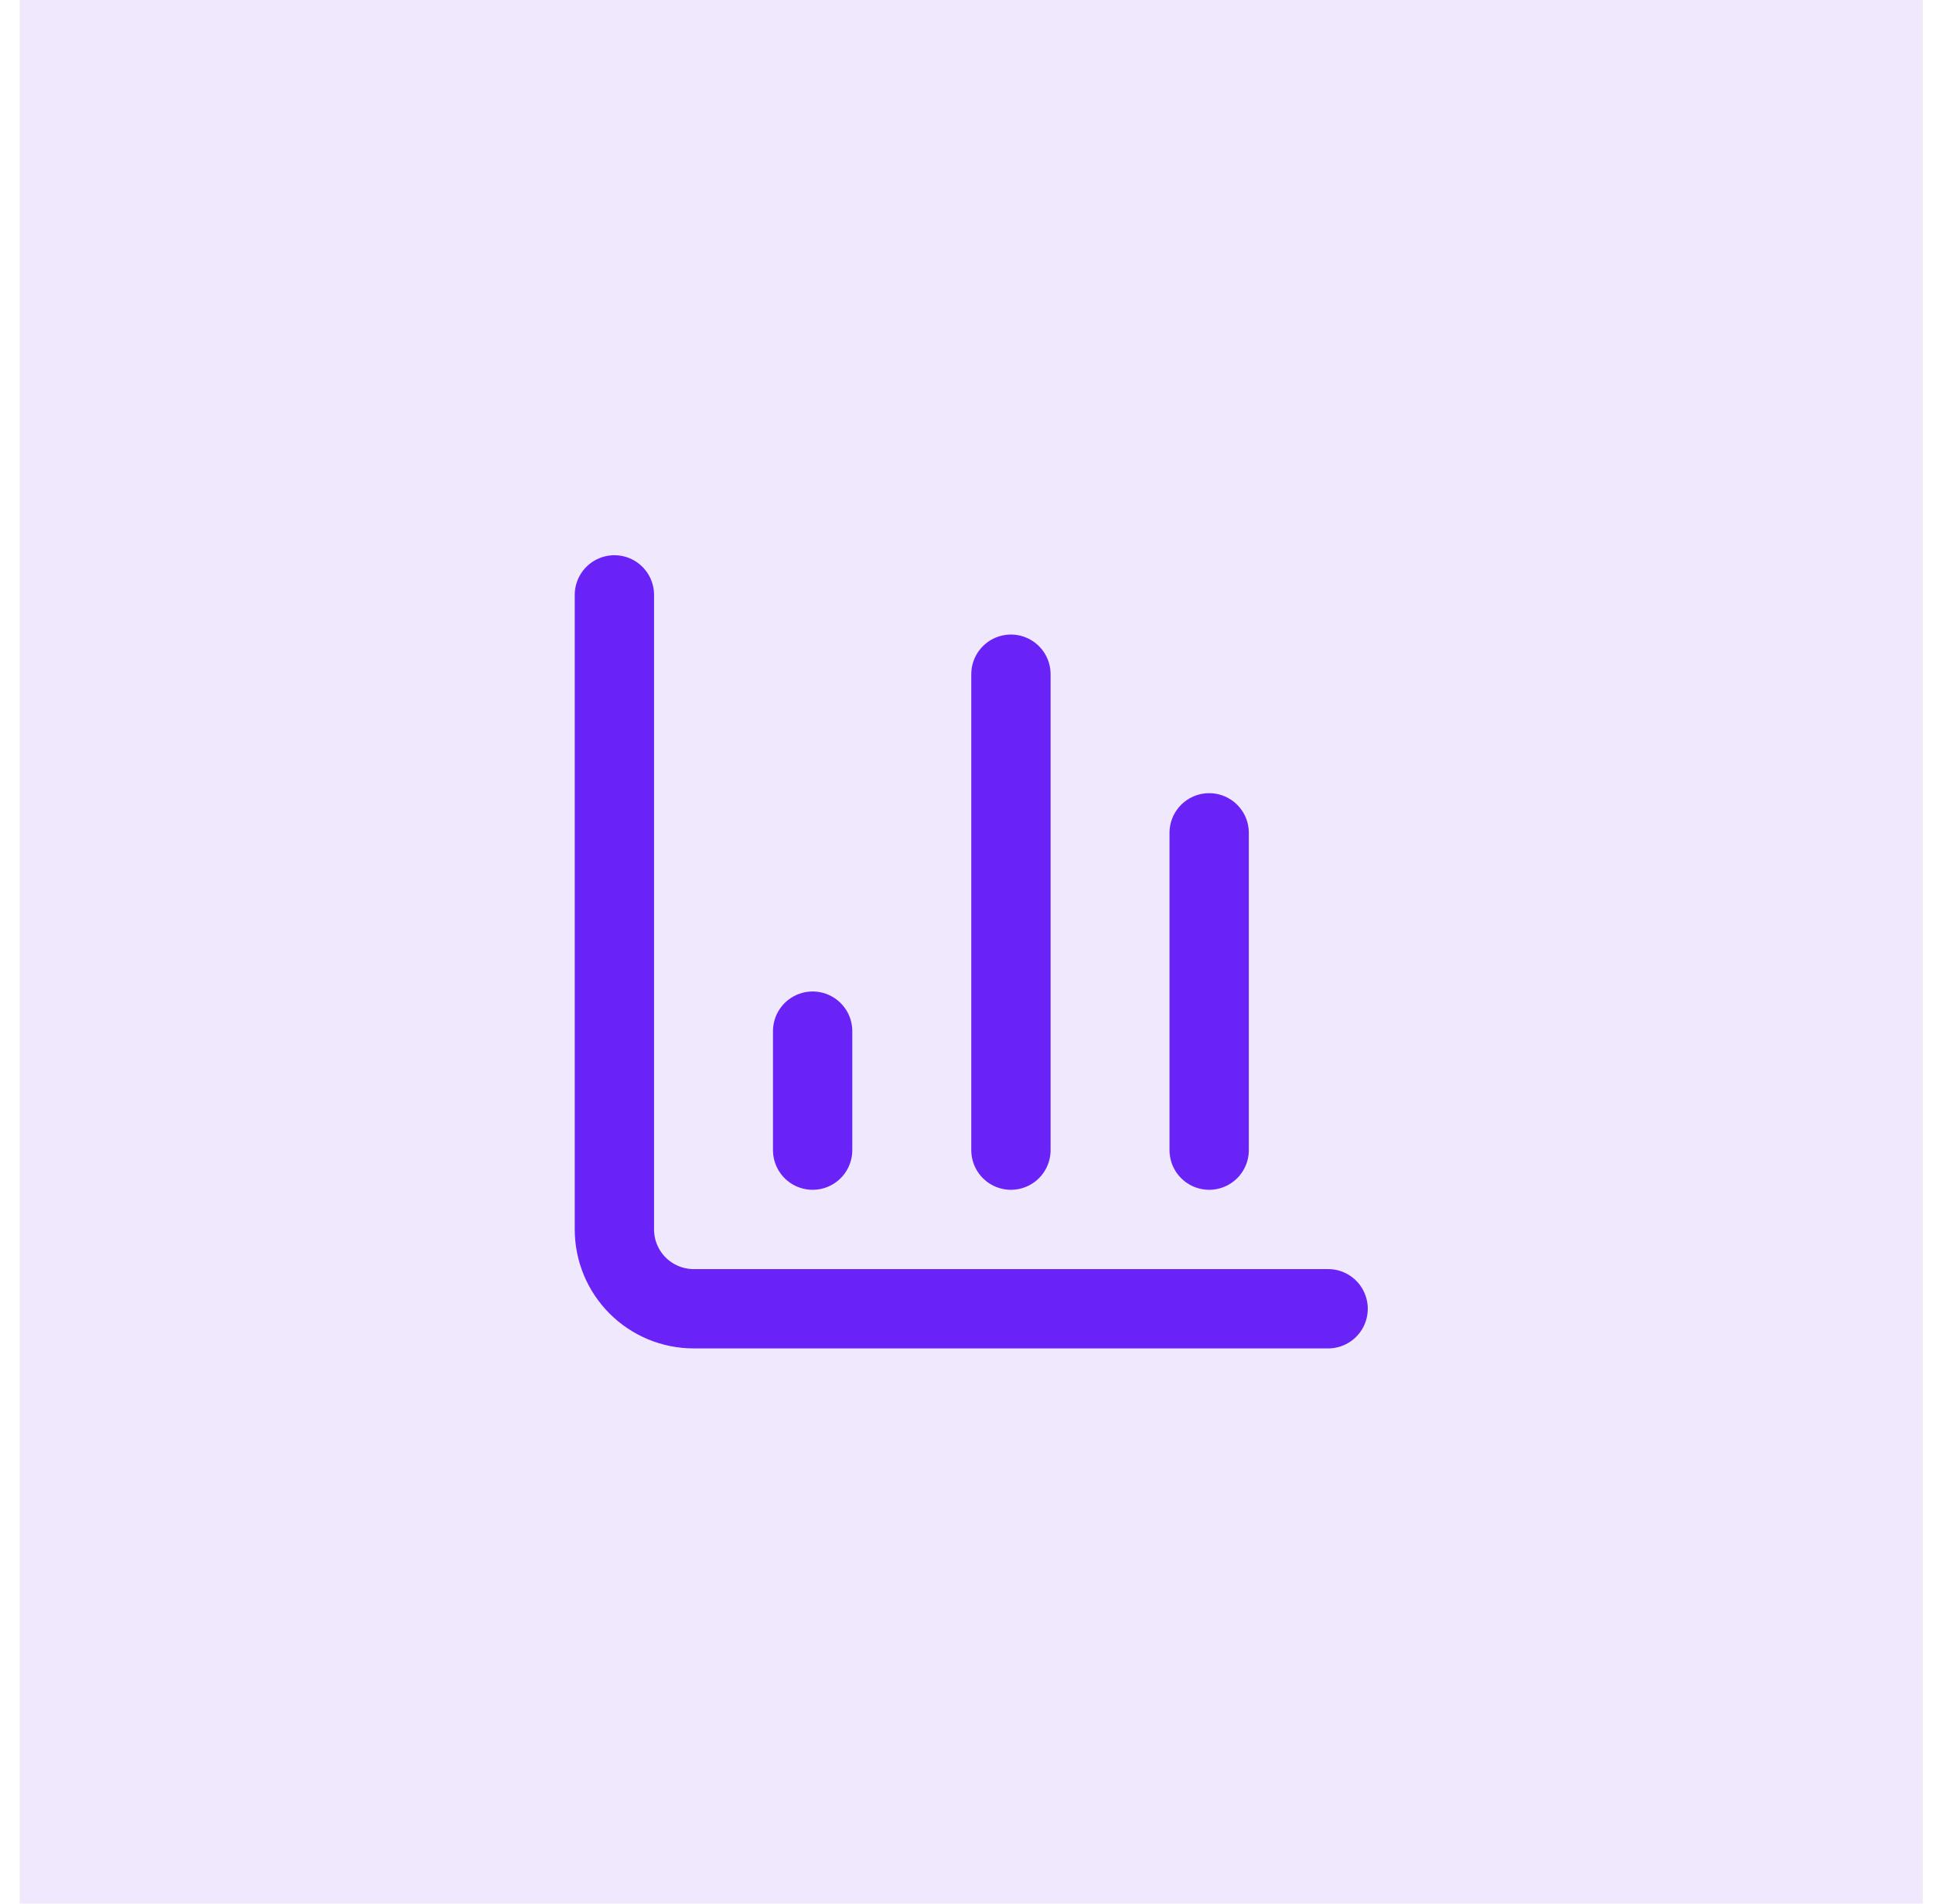 <svg width="65" height="64" viewBox="0 0 65 64" fill="none" xmlns="http://www.w3.org/2000/svg">
<rect width="64" height="64" transform="translate(0.66)" fill="#6923F6" fill-opacity="0.1"/>
<path d="M20.66 20V41.333C20.66 42.041 20.941 42.719 21.441 43.219C21.941 43.719 22.62 44 23.327 44H44.66" stroke="#6923F6" stroke-width="2.667" stroke-linecap="round" stroke-linejoin="round"/>
<path d="M40.66 38.667V28" stroke="#6923F6" stroke-width="2.667" stroke-linecap="round" stroke-linejoin="round"/>
<path d="M33.994 38.667V22.667" stroke="#6923F6" stroke-width="2.667" stroke-linecap="round" stroke-linejoin="round"/>
<path d="M27.326 38.667V34.667" stroke="#6923F6" stroke-width="2.667" stroke-linecap="round" stroke-linejoin="round"/>
</svg>
